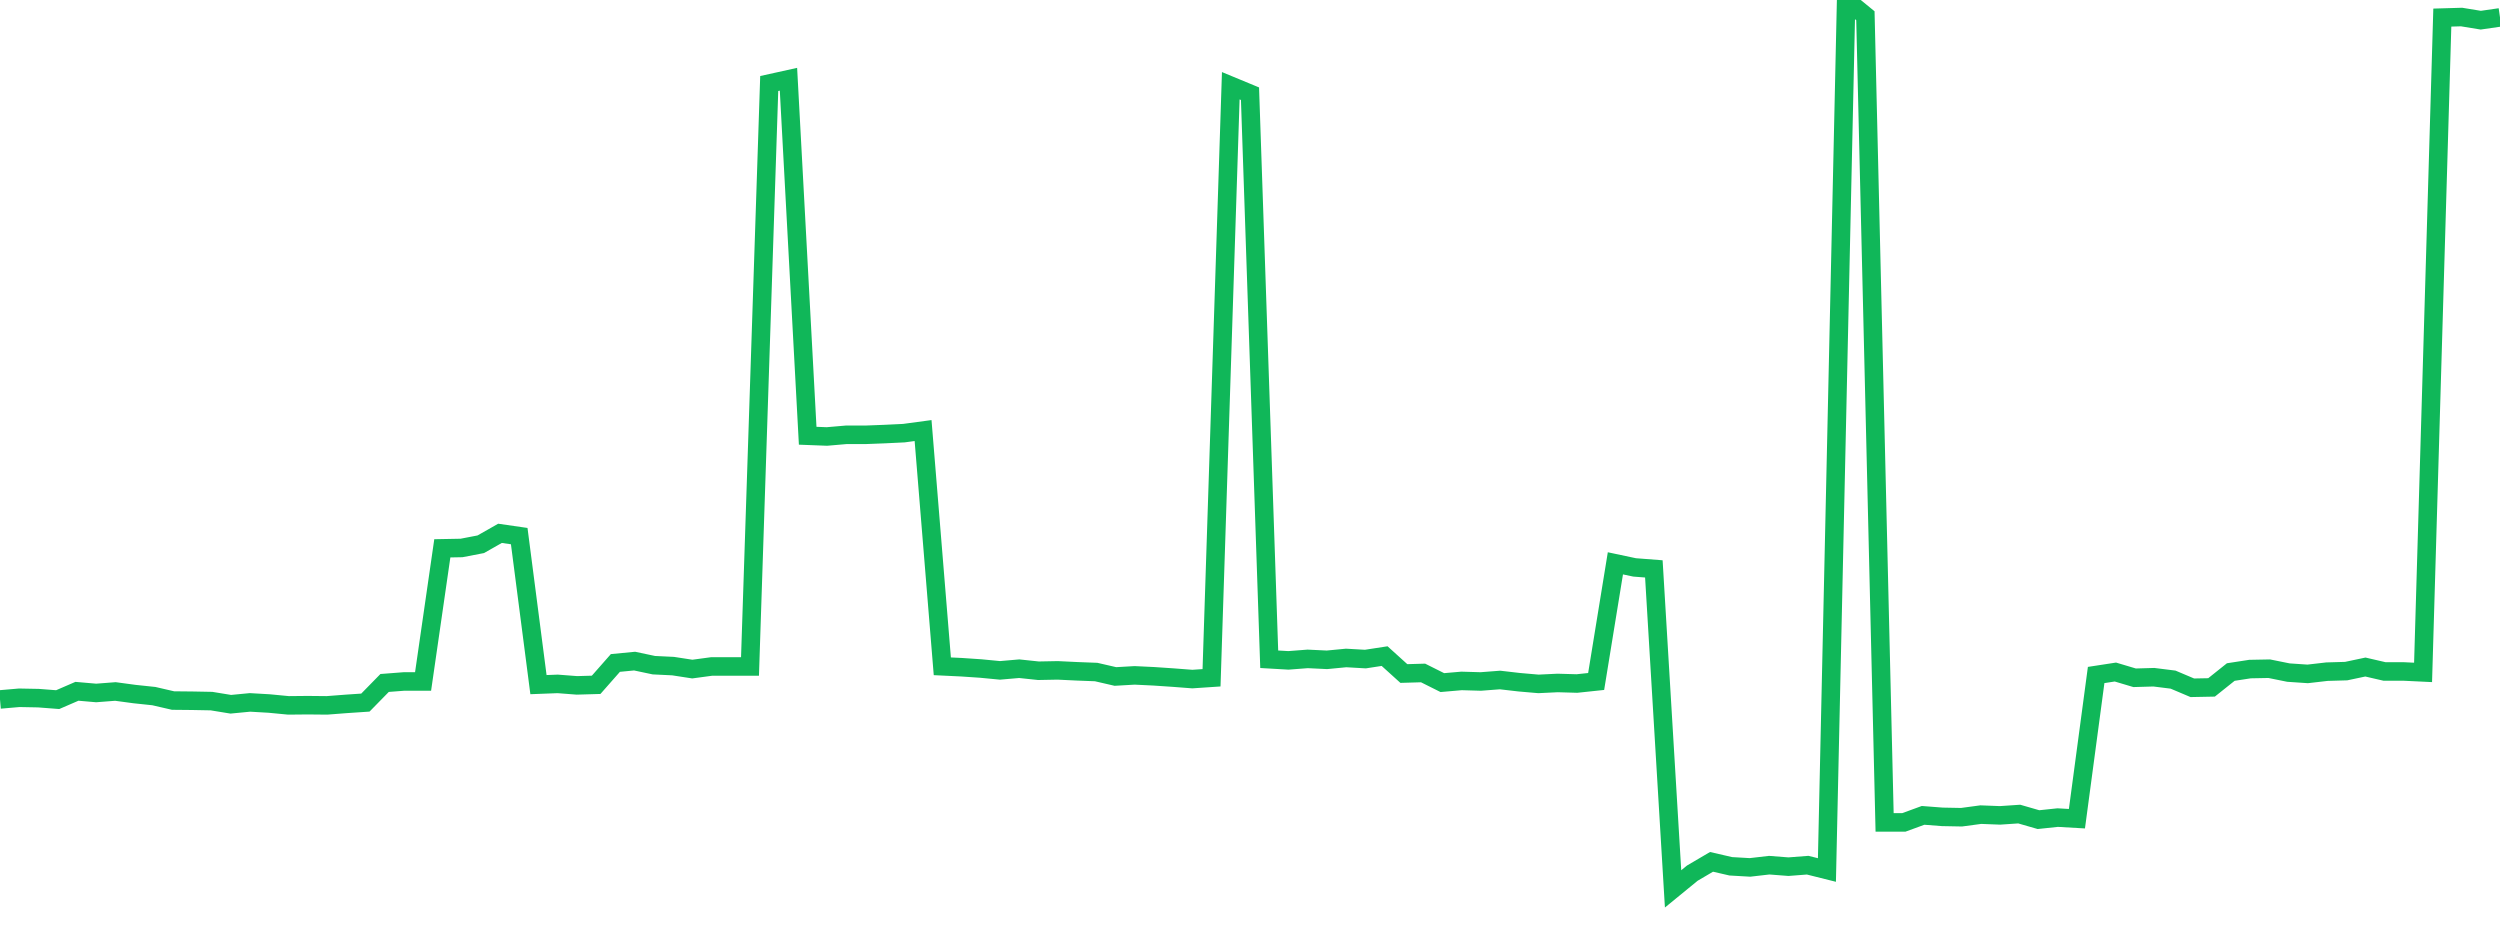 <?xml version="1.0" standalone="no"?>
<!DOCTYPE svg PUBLIC "-//W3C//DTD SVG 1.1//EN" "http://www.w3.org/Graphics/SVG/1.1/DTD/svg11.dtd">
<svg width="135" height="50" viewBox="0 0 135 50" preserveAspectRatio="none" class="sparkline" xmlns="http://www.w3.org/2000/svg"
xmlns:xlink="http://www.w3.org/1999/xlink"><path  class="sparkline--line" d="M 0 37.77 L 0 37.77 L 1.038 37.68 L 2.077 37.7 L 3.115 37.78 L 4.154 37.33 L 5.192 37.42 L 6.231 37.34 L 7.269 37.48 L 8.308 37.59 L 9.346 37.83 L 10.385 37.84 L 11.423 37.86 L 12.462 38.03 L 13.5 37.93 L 14.538 37.99 L 15.577 38.09 L 16.615 38.08 L 17.654 38.09 L 18.692 38.01 L 19.731 37.94 L 20.769 36.88 L 21.808 36.8 L 22.846 36.8 L 23.885 29.61 L 24.923 29.59 L 25.962 29.39 L 27 28.8 L 28.038 28.95 L 29.077 36.97 L 30.115 36.93 L 31.154 37.01 L 32.192 36.98 L 33.231 35.8 L 34.269 35.7 L 35.308 35.92 L 36.346 35.97 L 37.385 36.13 L 38.423 35.99 L 39.462 35.99 L 40.5 35.99 L 41.538 4.51 L 42.577 4.28 L 43.615 23.53 L 44.654 23.57 L 45.692 23.48 L 46.731 23.48 L 47.769 23.44 L 48.808 23.39 L 49.846 23.25 L 50.885 35.98 L 51.923 36.03 L 52.962 36.1 L 54 36.2 L 55.038 36.11 L 56.077 36.22 L 57.115 36.2 L 58.154 36.25 L 59.192 36.29 L 60.231 36.53 L 61.269 36.47 L 62.308 36.52 L 63.346 36.59 L 64.385 36.67 L 65.423 36.6 L 66.462 4.63 L 67.5 5.06 L 68.538 35.6 L 69.577 35.66 L 70.615 35.58 L 71.654 35.63 L 72.692 35.53 L 73.731 35.59 L 74.769 35.43 L 75.808 36.37 L 76.846 36.34 L 77.885 36.86 L 78.923 36.77 L 79.962 36.8 L 81 36.72 L 82.038 36.84 L 83.077 36.93 L 84.115 36.88 L 85.154 36.91 L 86.192 36.8 L 87.231 30.42 L 88.269 30.64 L 89.308 30.72 L 90.346 48 L 91.385 47.15 L 92.423 46.54 L 93.462 46.78 L 94.5 46.84 L 95.538 46.72 L 96.577 46.8 L 97.615 46.72 L 98.654 46.98 L 99.692 0 L 100.731 0.85 L 101.769 44.41 L 102.808 44.41 L 103.846 44.03 L 104.885 44.11 L 105.923 44.13 L 106.962 43.99 L 108 44.03 L 109.038 43.96 L 110.077 44.26 L 111.115 44.15 L 112.154 44.21 L 113.192 36.45 L 114.231 36.29 L 115.269 36.6 L 116.308 36.57 L 117.346 36.7 L 118.385 37.14 L 119.423 37.12 L 120.462 36.29 L 121.5 36.13 L 122.538 36.11 L 123.577 36.32 L 124.615 36.39 L 125.654 36.27 L 126.692 36.24 L 127.731 36.02 L 128.769 36.26 L 129.808 36.26 L 130.846 36.31 L 131.885 0.95 L 132.923 0.92 L 133.962 1.09 L 135 0.94" fill="none" stroke-width="1" stroke="#10b759"></path></svg>